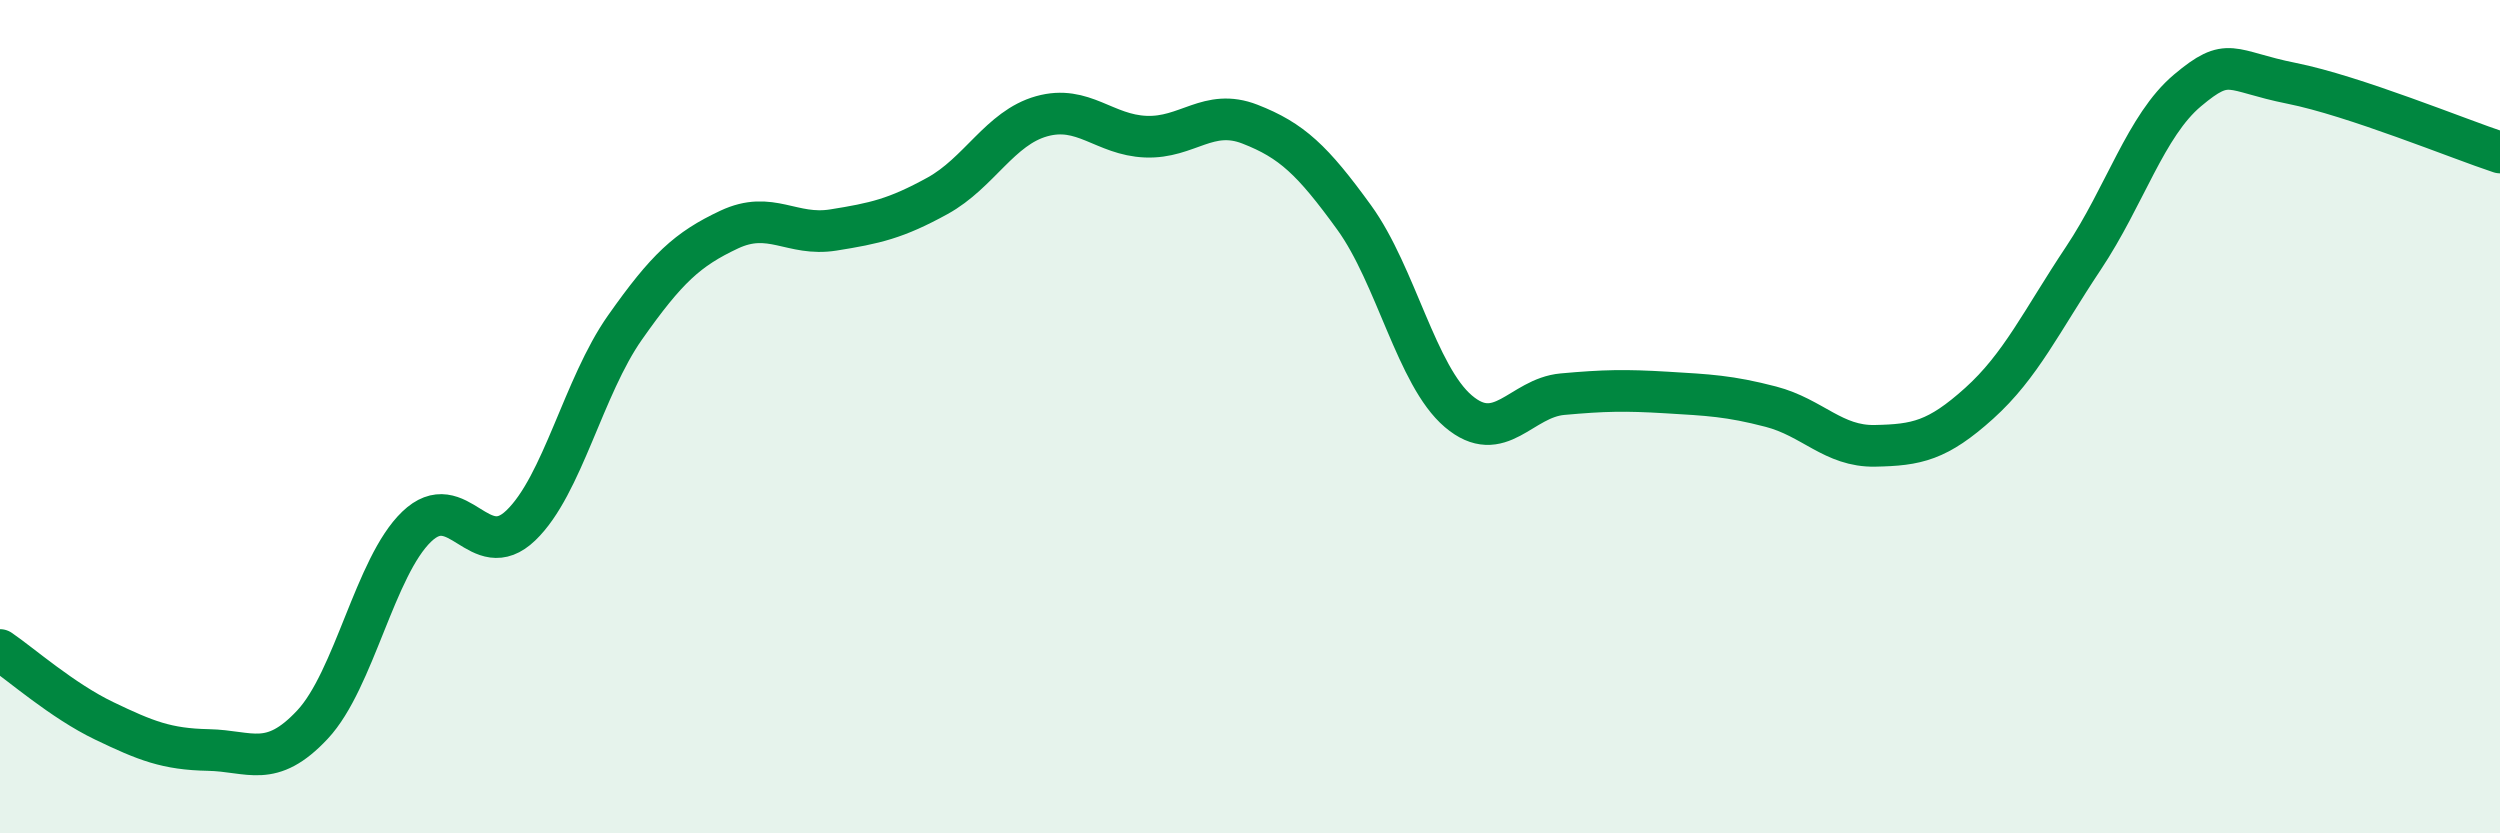 
    <svg width="60" height="20" viewBox="0 0 60 20" xmlns="http://www.w3.org/2000/svg">
      <path
        d="M 0,15.6 C 0.5,15.94 1.5,16.82 2.5,17.3 C 3.5,17.78 4,17.98 5,18 C 6,18.02 6.5,18.46 7.5,17.39 C 8.5,16.32 9,13.6 10,12.64 C 11,11.68 11.5,13.57 12.5,12.61 C 13.5,11.65 14,9.28 15,7.86 C 16,6.44 16.5,5.98 17.5,5.51 C 18.5,5.04 19,5.68 20,5.52 C 21,5.36 21.5,5.25 22.5,4.7 C 23.5,4.15 24,3.07 25,2.79 C 26,2.51 26.5,3.24 27.5,3.28 C 28.5,3.32 29,2.59 30,2.98 C 31,3.37 31.5,3.84 32.5,5.22 C 33.5,6.6 34,9.02 35,9.87 C 36,10.72 36.5,9.55 37.5,9.46 C 38.5,9.37 39,9.36 40,9.42 C 41,9.48 41.5,9.5 42.5,9.76 C 43.5,10.02 44,10.72 45,10.7 C 46,10.68 46.5,10.58 47.5,9.68 C 48.5,8.78 49,7.7 50,6.2 C 51,4.7 51.5,3.01 52.5,2.17 C 53.5,1.33 53.5,1.7 55,2 C 56.5,2.3 59,3.33 60,3.66L60 20L0 20Z"
        fill="#008740"
        opacity="0.1"
        stroke-linecap="round"
        stroke-linejoin="round"
      />
      <path
        d="M 0,15.6 C 0.5,15.94 1.5,16.82 2.5,17.3 C 3.5,17.78 4,17.98 5,18 C 6,18.02 6.5,18.46 7.5,17.39 C 8.5,16.32 9,13.6 10,12.64 C 11,11.68 11.5,13.57 12.5,12.61 C 13.5,11.65 14,9.28 15,7.86 C 16,6.44 16.5,5.98 17.5,5.51 C 18.5,5.04 19,5.68 20,5.52 C 21,5.36 21.5,5.25 22.5,4.7 C 23.5,4.15 24,3.07 25,2.79 C 26,2.51 26.5,3.24 27.5,3.28 C 28.5,3.32 29,2.59 30,2.98 C 31,3.37 31.5,3.84 32.5,5.22 C 33.5,6.6 34,9.02 35,9.87 C 36,10.72 36.5,9.55 37.5,9.46 C 38.5,9.37 39,9.36 40,9.42 C 41,9.48 41.5,9.5 42.5,9.76 C 43.5,10.02 44,10.72 45,10.7 C 46,10.68 46.5,10.58 47.5,9.68 C 48.5,8.78 49,7.7 50,6.2 C 51,4.7 51.5,3.01 52.5,2.17 C 53.5,1.33 53.5,1.7 55,2 C 56.5,2.3 59,3.33 60,3.66"
        stroke="#008740"
        stroke-width="1"
        fill="none"
        stroke-linecap="round"
        stroke-linejoin="round"
      />
    </svg>
  